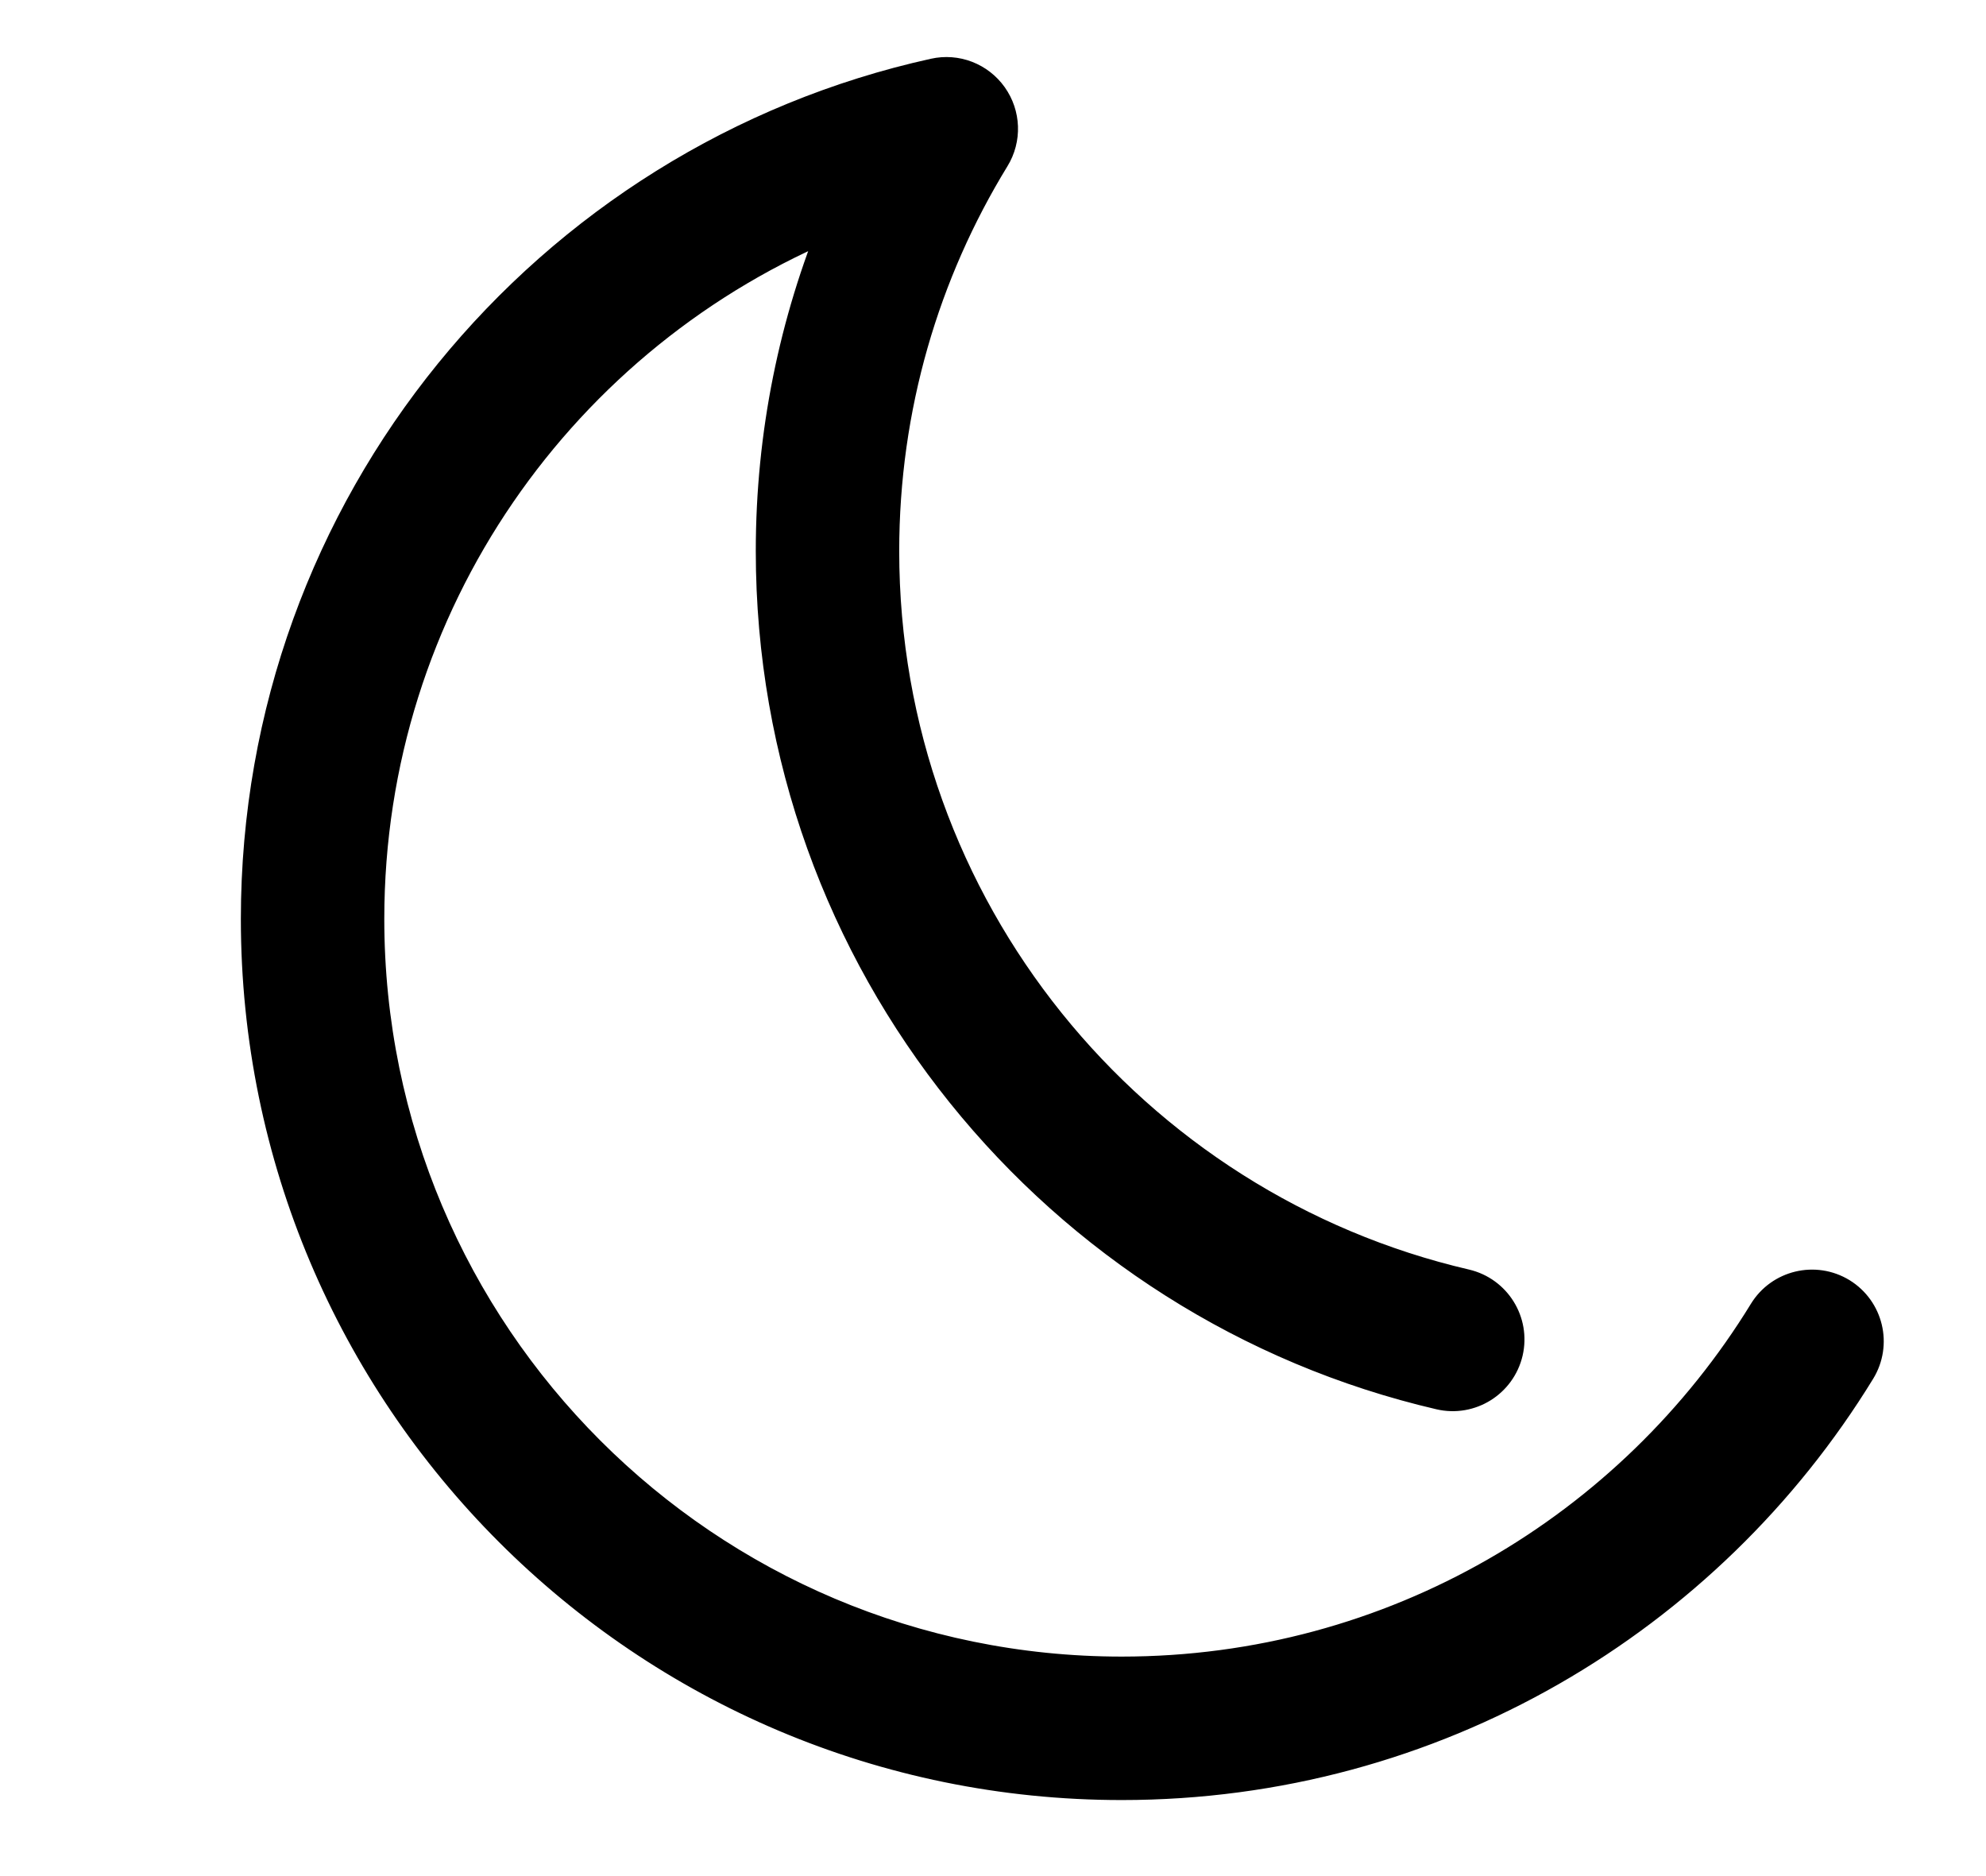 <svg width="18" height="17" viewBox="0 0 18 17" fill="none" xmlns="http://www.w3.org/2000/svg">
<path fill-rule="evenodd" clip-rule="evenodd" d="M8.984 0.877C9.1 1.04 9.108 1.257 9.003 1.428C8.367 2.466 8 3.686 8 4.994C8 8.233 10.254 10.947 13.28 11.65C13.549 11.713 13.716 11.981 13.654 12.25C13.591 12.519 13.322 12.687 13.053 12.624C9.585 11.818 7 8.708 7 4.994C7 3.932 7.212 2.918 7.595 1.994C5.095 3.01 3.333 5.463 3.333 8.327C3.333 12.101 6.393 15.161 10.167 15.161C12.633 15.161 14.795 13.854 15.997 11.893C16.141 11.658 16.449 11.584 16.685 11.728C16.92 11.873 16.994 12.18 16.849 12.416C15.473 14.661 12.995 16.161 10.167 16.161C5.84 16.161 2.333 12.653 2.333 8.327C2.333 4.584 4.959 1.454 8.469 0.679C8.665 0.635 8.867 0.713 8.984 0.877Z" fill="black" stroke="black" stroke-width="0.3" stroke-linecap="round" stroke-linejoin="round"/>
</svg>
